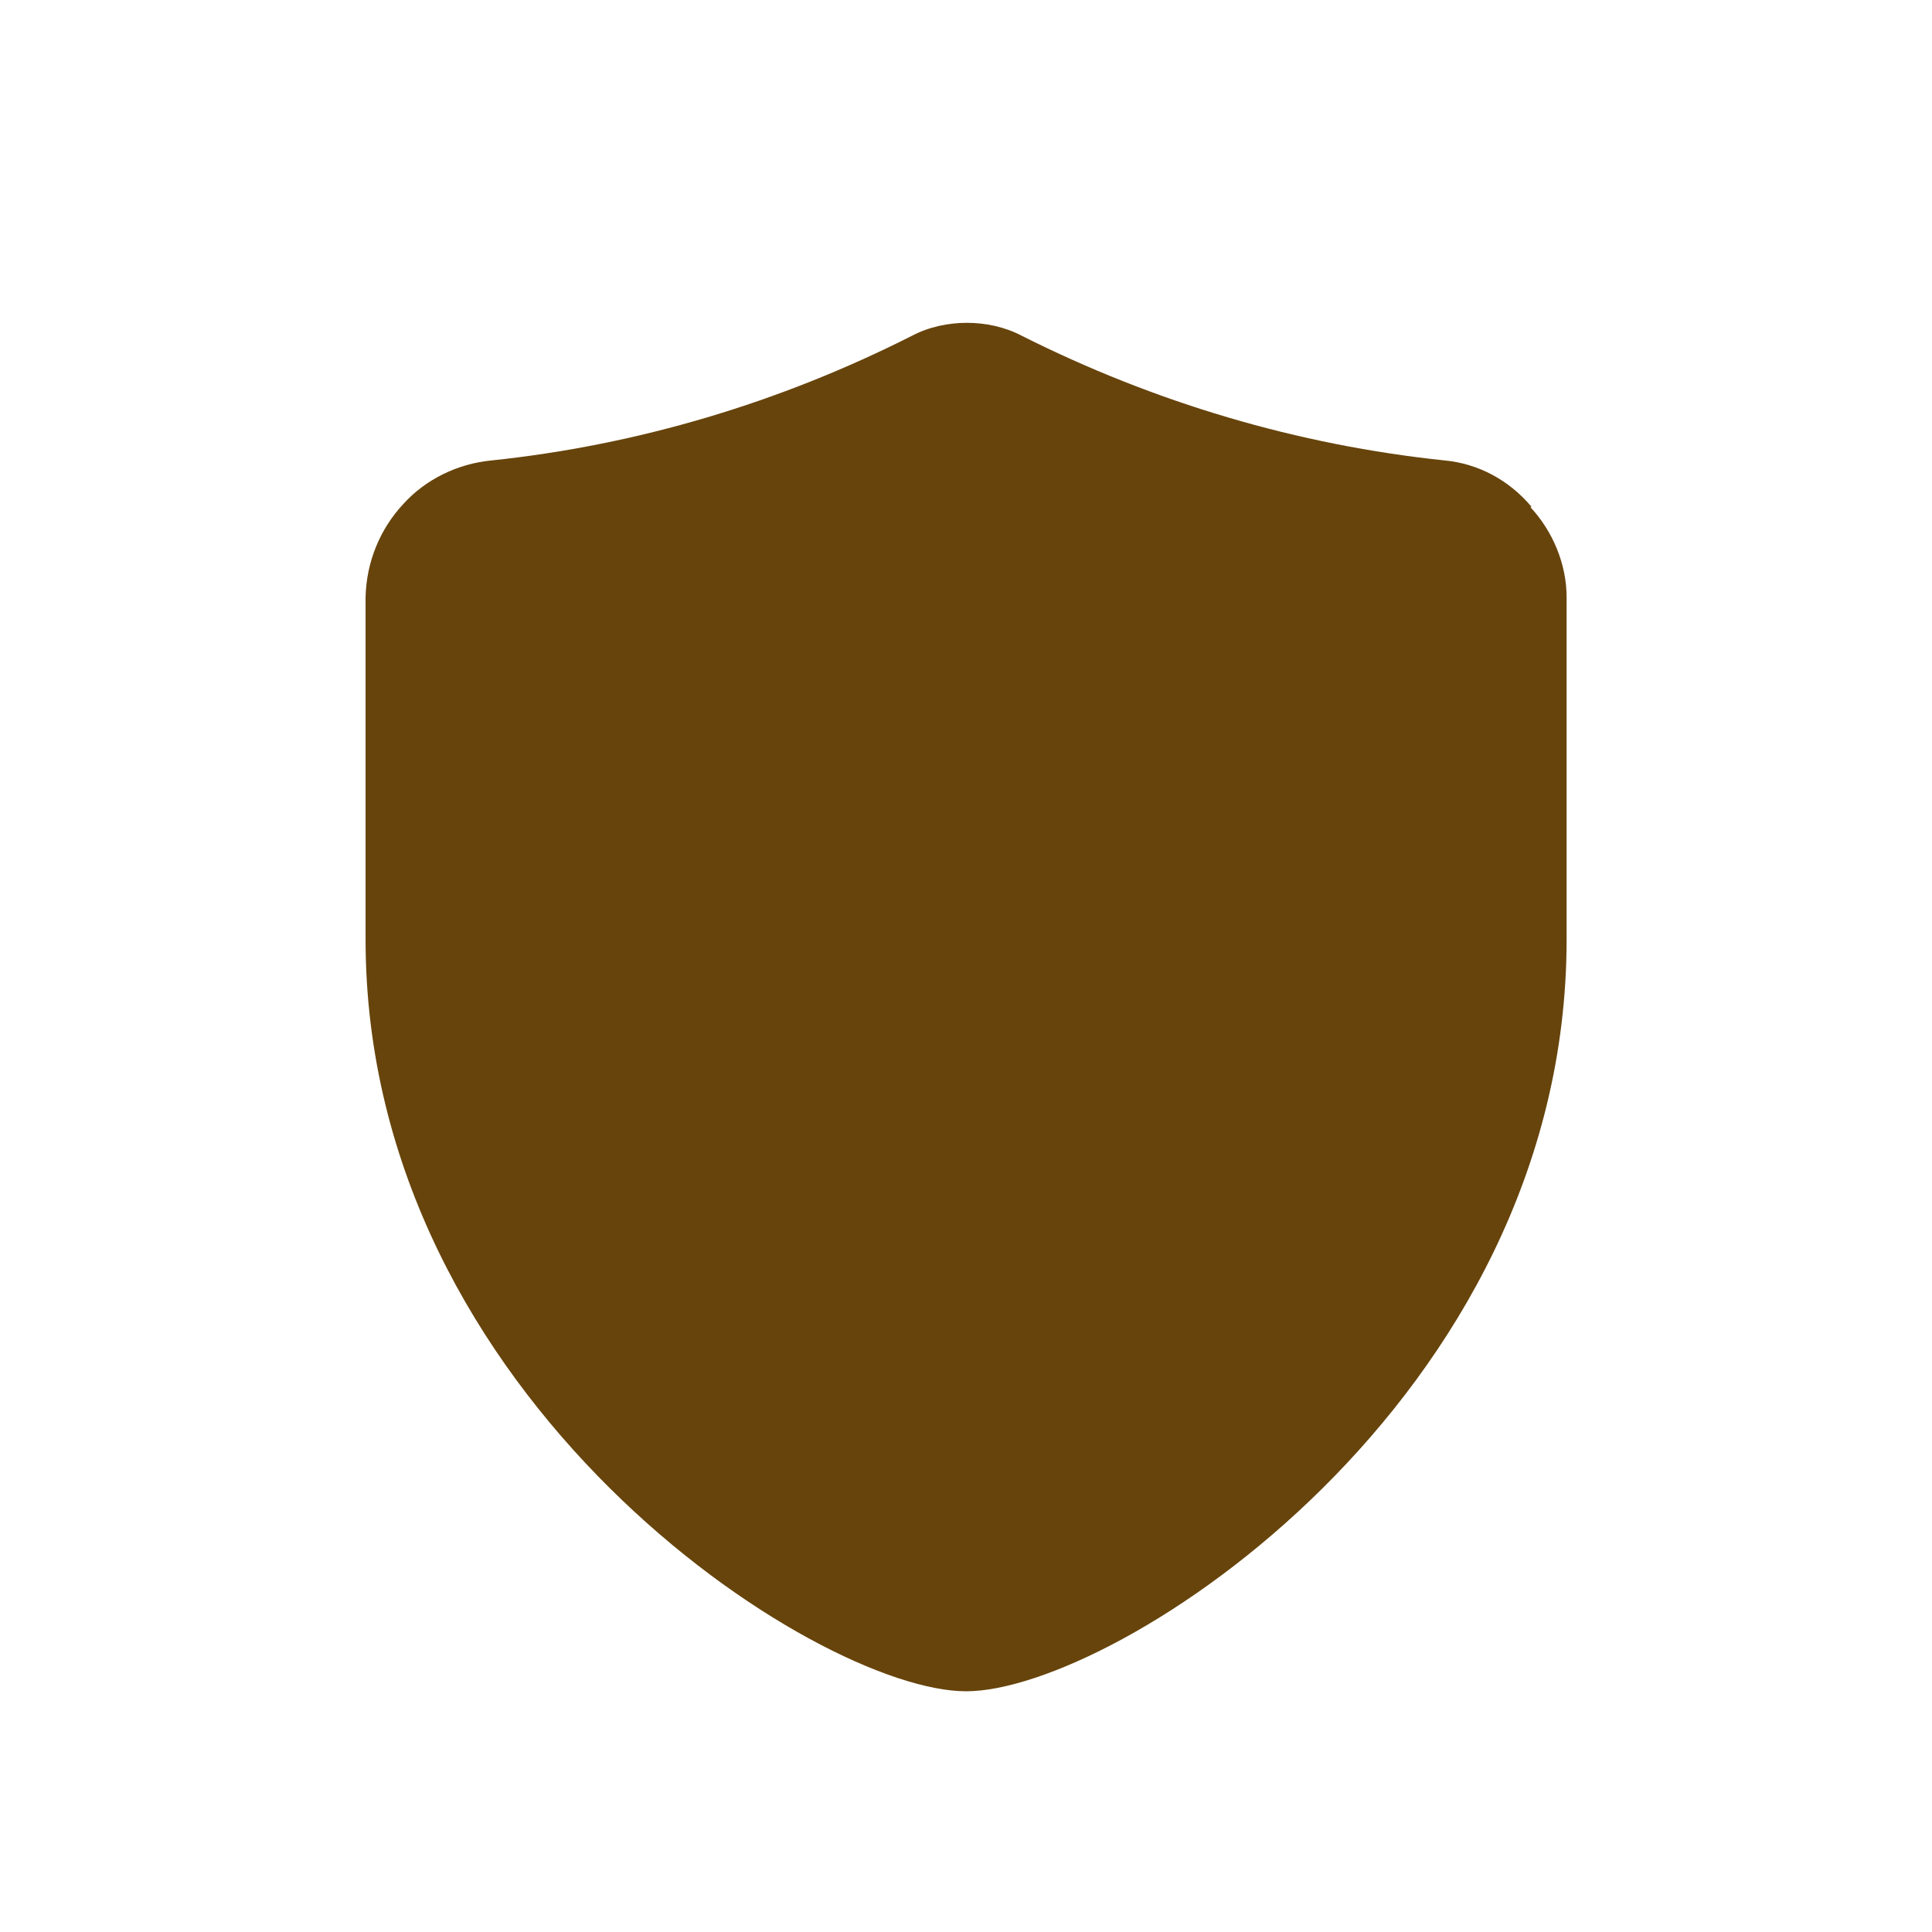 <svg width="32" height="32" viewBox="0 0 32 32" fill="none" xmlns="http://www.w3.org/2000/svg">
<path d="M25.361 8.387C24.988 7.947 24.481 7.68 23.935 7.627C21.495 7.373 19.121 6.667 16.921 5.56C16.641 5.413 16.321 5.347 16.015 5.347C15.708 5.347 15.388 5.413 15.108 5.56C12.921 6.667 10.561 7.373 8.135 7.627C7.588 7.68 7.055 7.933 6.681 8.347C6.295 8.76 6.068 9.307 6.055 9.893V15.56C6.055 23.187 13.521 28.013 16.001 28.013C18.481 28.013 25.948 23.2 25.948 15.56V9.893C25.948 9.347 25.721 8.8 25.348 8.4H25.361V8.387Z" fill="#67440C"/>
</svg>
